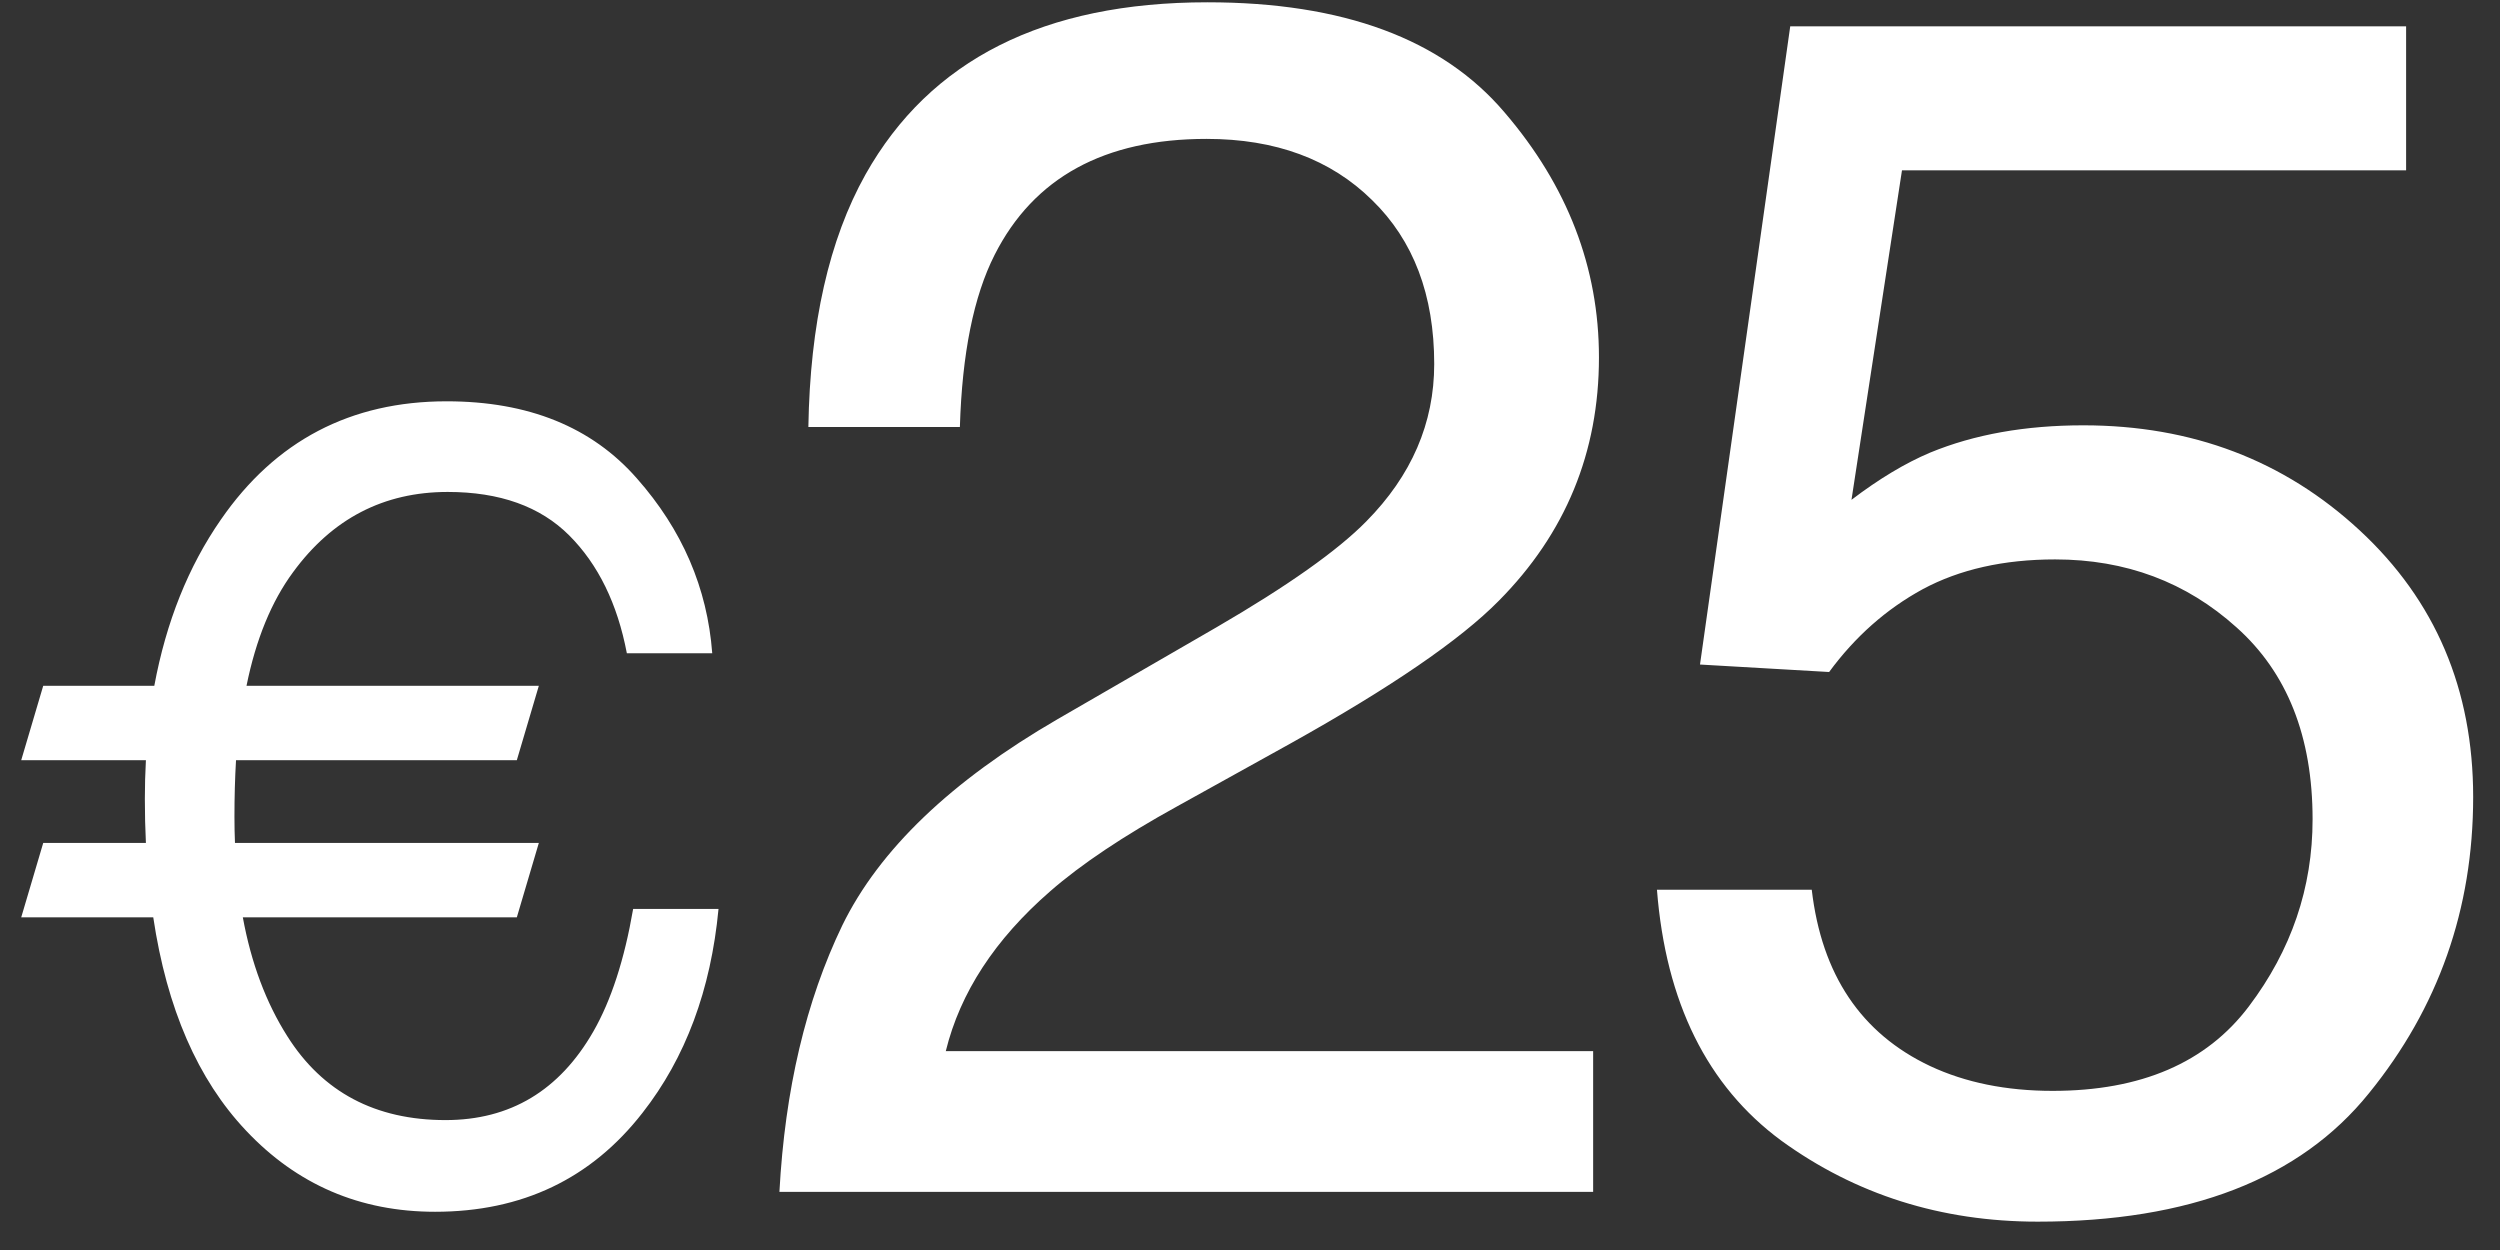 <?xml version="1.0" encoding="UTF-8"?> <svg xmlns="http://www.w3.org/2000/svg" width="86" height="43" viewBox="0 0 86 43" fill="none"><rect x="0" y="0" width="86" height="43" fill="#333333" stroke="none"/><path d="M0.73 31.556L1.487 28.997H5.019C4.995 28.505 4.983 28 4.983 27.483C4.983 27.039 4.995 26.594 5.019 26.15H0.73L1.487 23.591H5.308C5.716 21.392 6.479 19.488 7.596 17.878C9.471 15.162 12.06 13.805 15.364 13.805C18.175 13.805 20.356 14.688 21.906 16.454C23.468 18.22 24.333 20.227 24.501 22.473H21.564C21.239 20.767 20.578 19.416 19.581 18.418C18.584 17.421 17.19 16.923 15.4 16.923C13.201 16.923 11.429 17.842 10.084 19.68C9.339 20.689 8.804 21.993 8.48 23.591H18.536L17.779 26.15H8.119C8.083 26.763 8.065 27.411 8.065 28.096C8.065 28.409 8.071 28.709 8.083 28.997H18.536L17.779 31.556H8.353C8.642 33.13 9.152 34.494 9.885 35.648C11.099 37.57 12.913 38.531 15.328 38.531C17.551 38.531 19.245 37.516 20.41 35.485C21.023 34.416 21.48 33.01 21.78 31.268H24.717C24.453 34.056 23.582 36.392 22.104 38.279C20.338 40.549 17.959 41.685 14.967 41.685C12.384 41.685 10.216 40.754 8.462 38.891C6.804 37.137 5.74 34.692 5.272 31.556H0.73ZM26.812 41C27.002 37.488 27.723 34.431 28.976 31.831C30.248 29.23 32.716 26.866 36.38 24.74L41.847 21.579C44.296 20.155 46.014 18.94 47.002 17.934C48.558 16.358 49.337 14.555 49.337 12.523C49.337 10.15 48.625 8.271 47.201 6.885C45.777 5.48 43.879 4.778 41.506 4.778C37.993 4.778 35.563 6.107 34.216 8.765C33.494 10.188 33.096 12.163 33.02 14.688H27.808C27.865 11.138 28.52 8.242 29.773 6.002C31.994 2.054 35.915 0.079 41.534 0.079C46.204 0.079 49.612 1.342 51.757 3.867C53.921 6.391 55.004 9.201 55.004 12.296C55.004 15.561 53.855 18.352 51.558 20.668C50.229 22.016 47.846 23.648 44.41 25.566L40.509 27.73C38.648 28.755 37.187 29.733 36.123 30.663C34.225 32.315 33.029 34.147 32.535 36.159H54.804V41H26.812ZM62.324 30.606C62.666 33.53 64.023 35.551 66.396 36.672C67.611 37.241 69.016 37.526 70.611 37.526C73.648 37.526 75.898 36.558 77.36 34.621C78.822 32.685 79.553 30.54 79.553 28.186C79.553 25.338 78.679 23.136 76.933 21.579C75.205 20.022 73.126 19.244 70.696 19.244C68.931 19.244 67.412 19.586 66.14 20.269C64.887 20.953 63.815 21.902 62.922 23.117L58.48 22.86L61.584 0.905H82.77V5.86H65.428L63.691 17.194C64.64 16.472 65.542 15.931 66.396 15.57C67.915 14.944 69.671 14.631 71.665 14.631C75.404 14.631 78.575 15.836 81.176 18.247C83.777 20.658 85.077 23.715 85.077 27.417C85.077 31.27 83.881 34.669 81.489 37.611C79.116 40.554 75.319 42.025 70.098 42.025C66.776 42.025 63.834 41.095 61.271 39.234C58.727 37.355 57.303 34.479 56.999 30.606H62.324Z" fill="white"></path></svg> 